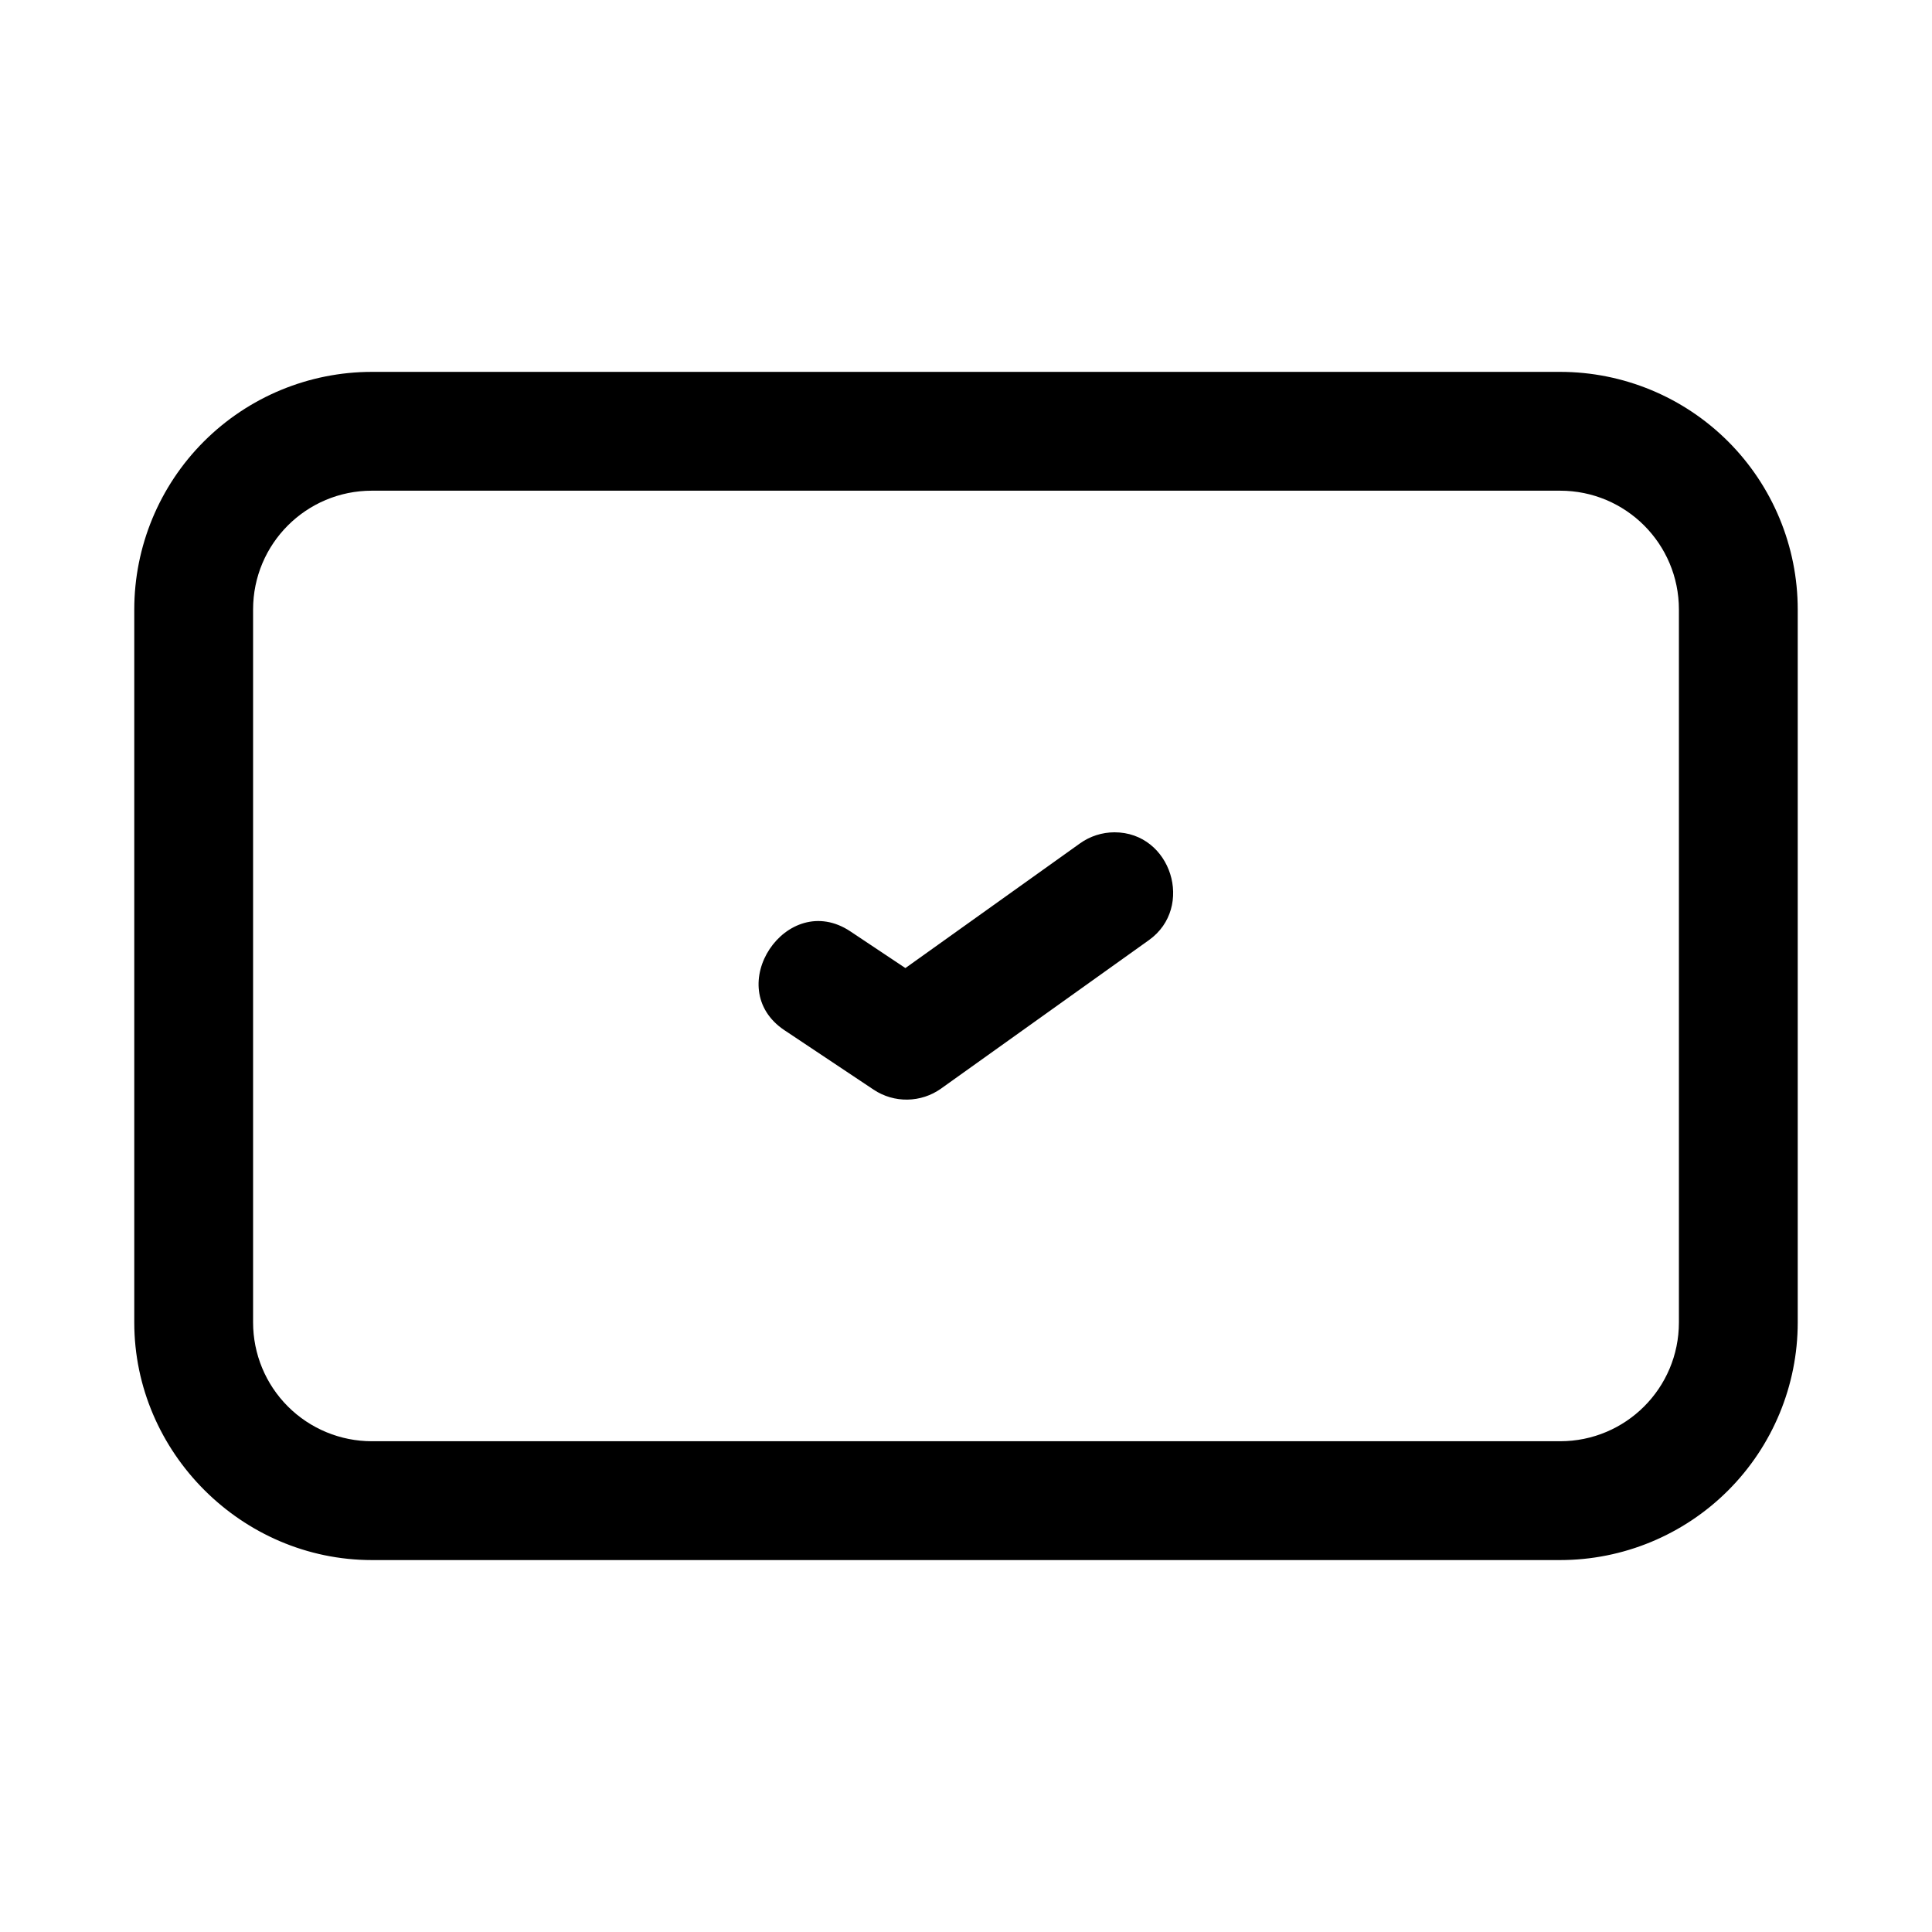 <?xml version="1.0" encoding="UTF-8"?>
<!-- Uploaded to: SVG Repo, www.svgrepo.com, Generator: SVG Repo Mixer Tools -->
<svg fill="#000000" width="800px" height="800px" version="1.1" viewBox="144 144 512 512" xmlns="http://www.w3.org/2000/svg">
 <g>
  <path d="m242.56 242.55c-16.695 0-32.715 6.637-44.523 18.438-0.008 0.008-0.016 0.008-0.016 0.016-11.801 11.809-18.438 27.828-18.438 44.523v188.93c0 34.473 28.512 62.977 62.977 62.977h314.88c16.695 0 32.715-6.637 44.523-18.438 0.008 0 0.016-0.008 0.016-0.016 11.801-11.809 18.438-27.828 18.438-44.523v-188.93c0-16.695-6.637-32.715-18.438-44.523 0-0.008-0.008-0.008-0.016-0.016-11.809-11.801-27.828-18.438-44.523-18.438zm0 31.488h314.88c17.406 0 31.488 14.082 31.488 31.488v188.93c0 17.406-14.082 31.488-31.488 31.488h-314.88c-8.344 0-16.352-3.305-22.262-9.211l-0.016-0.016c-5.902-5.91-9.211-13.91-9.211-22.262v-188.93c0-17.406 14.082-31.488 31.488-31.488z"/>
  <path d="m439.34 364.57c-3.273 0.008-6.473 1.031-9.133 2.938l-46.266 33.039-14.578-9.715c-16.879-11.25-34.344 14.949-17.461 26.199l23.617 15.742c5.422 3.621 12.57 3.504 17.879-0.293l55.105-39.359c12.082-8.637 5.934-28.559-9.164-28.551z"/>
 </g>
</svg>